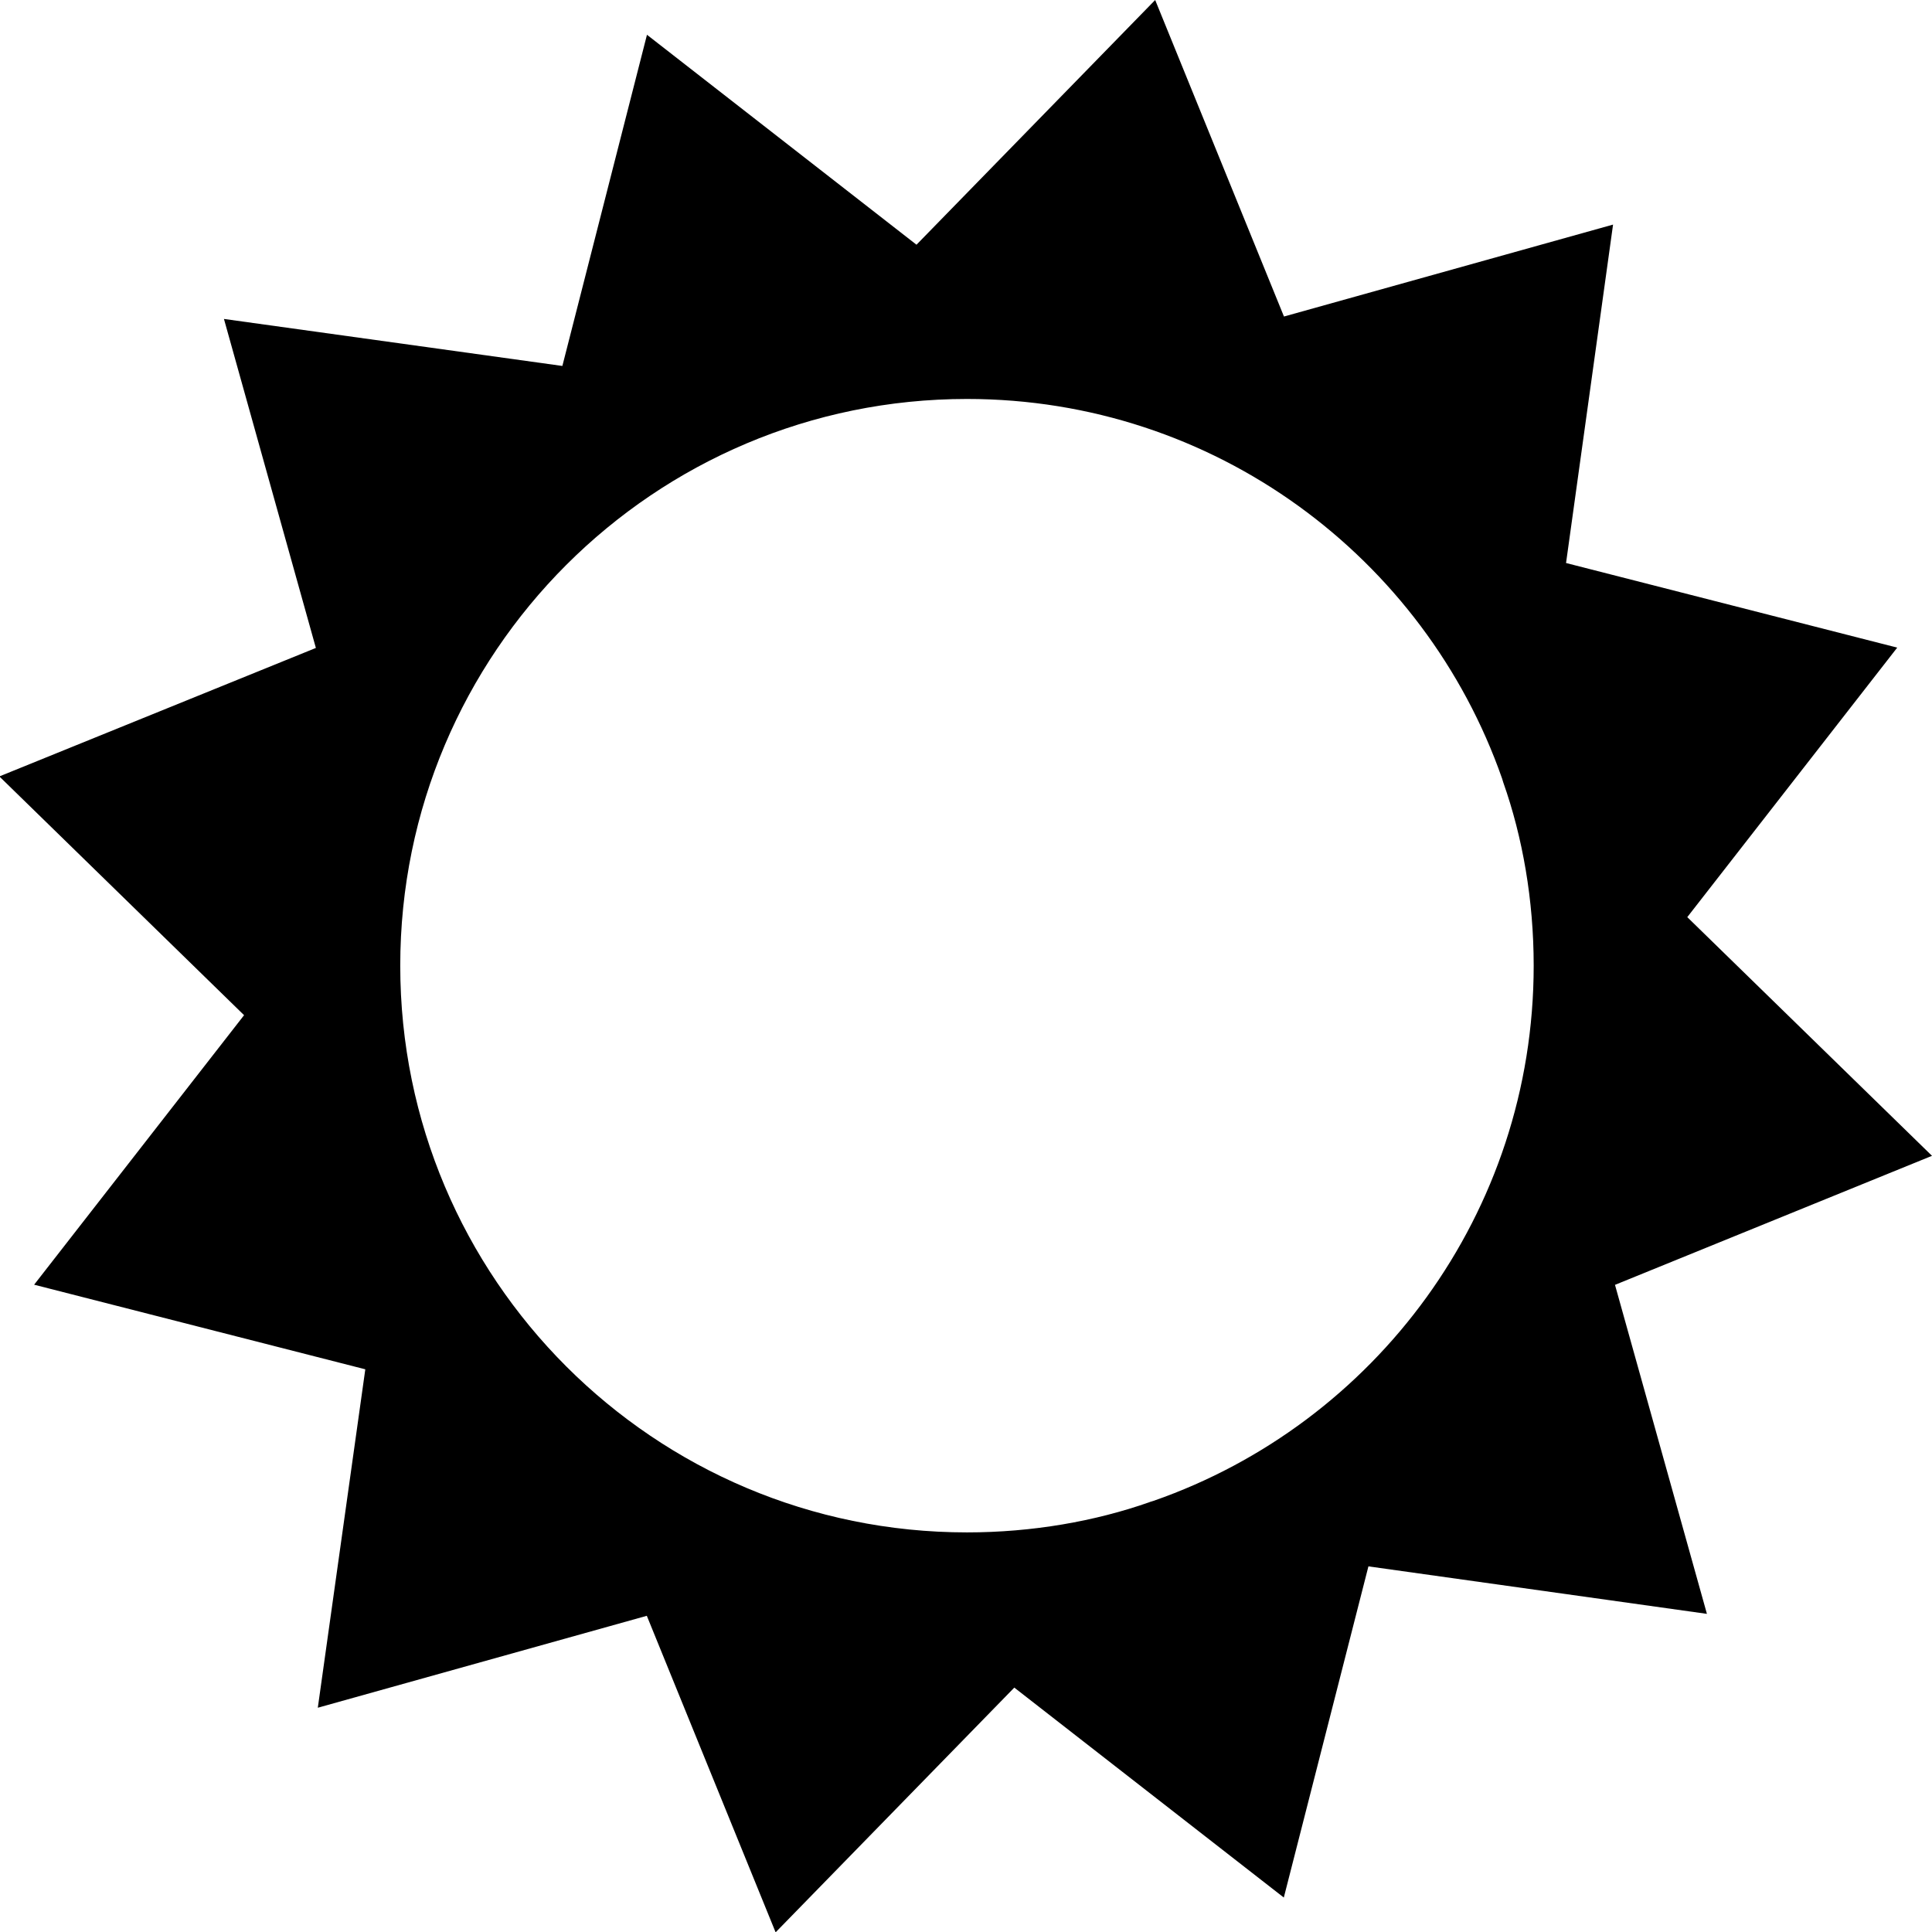 <?xml version="1.0" encoding="utf-8"?><!-- Скачано с сайта svg4.ru / Downloaded from svg4.ru -->
<svg fill="#000000" width="800px" height="800px" viewBox="0 0 24 24" xmlns="http://www.w3.org/2000/svg"><path d="m24 14.358-3.04-2.965 2.608-3.348-4.114-1.051.584-4.204-4.088 1.142-1.6-3.932-2.965 3.04-3.348-2.608-1.051 4.114-4.204-.584 1.142 4.087-3.932 1.596 3.04 2.966-2.608 3.348 4.114 1.051-.59 4.204 4.087-1.142 1.6 3.932 2.965-3.04 3.348 2.608 1.051-4.114 4.205.59-1.142-4.087zm-9.719 4.302c-.677.238-1.457.376-2.269.376-3.888 0-7.04-3.152-7.04-7.04s3.152-7.04 7.04-7.04c3.073 0 5.686 1.969 6.647 4.714l.015.049c.24.679.378 1.461.378 2.276 0 3.076-1.973 5.691-4.722 6.649l-.049.015z"/></svg>
